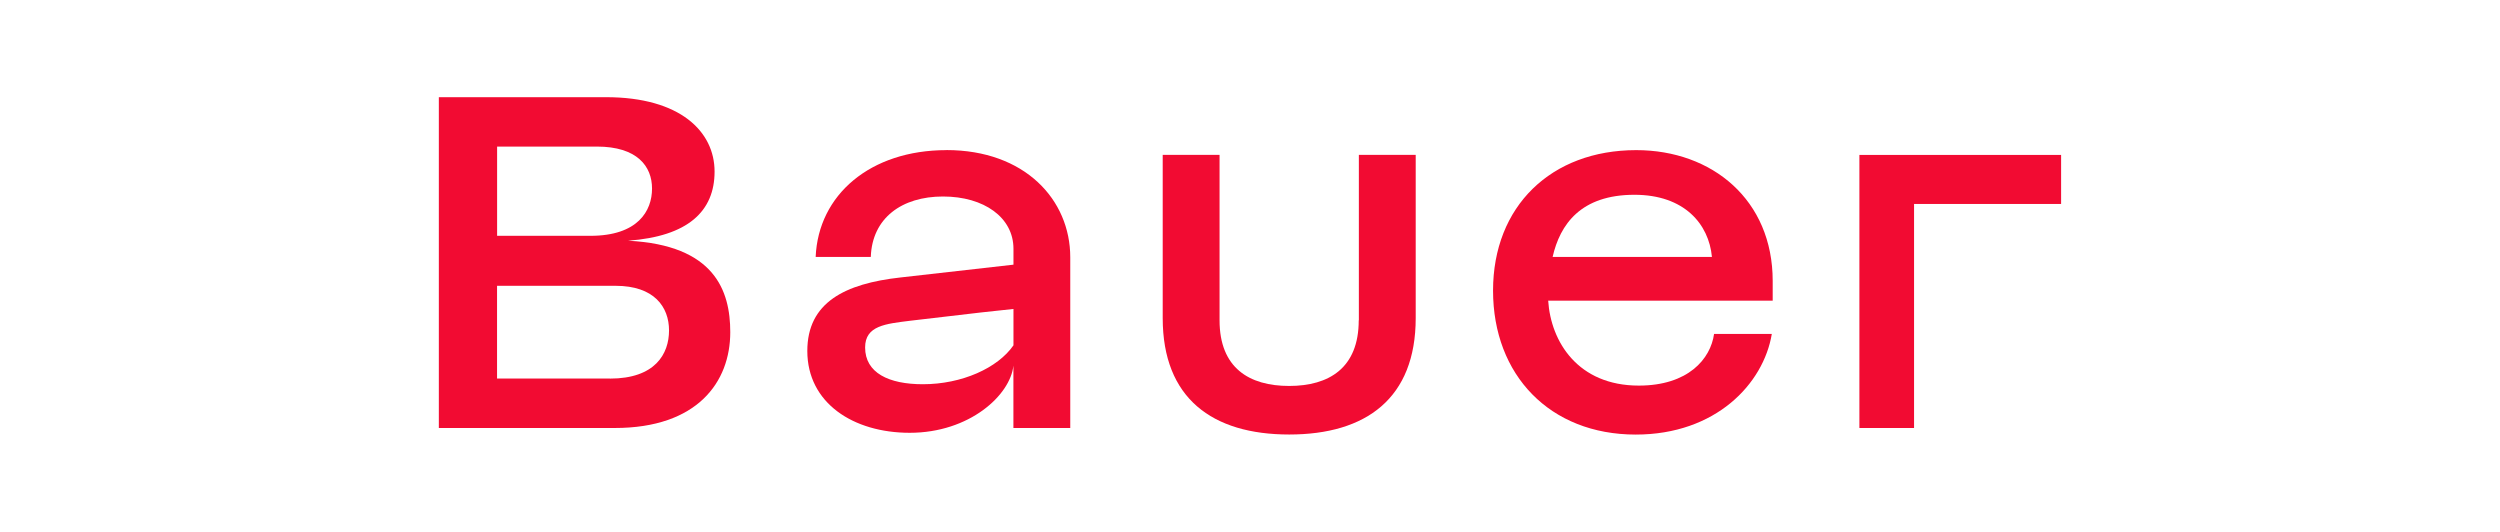 <?xml version="1.0" encoding="UTF-8"?> <svg xmlns="http://www.w3.org/2000/svg" id="Livello_2" data-name="Livello 2" viewBox="0 0 422.14 89.79"><defs><style> .cls-1 { fill: #f20b32; stroke-width: 0px; } </style></defs><g id="Livello_1" data-name="Livello 1"><g><path class="cls-1" d="M106.1,40.64c10.05-.74,14.56-4.95,14.56-11.67s-5.76-12.56-18.33-12.56h-28.23v55.86h29.7c13.96,0,19.51-7.76,19.51-16.18,0-7.02-2.66-14.7-17.22-15.44h0ZM83.94,24.75h16.85c6.8,0,9.31,3.33,9.31,7.09s-2.37,7.98-10.42,7.98h-15.74v-15.08h0ZM103,63.92h-19.07v-15.66h20.02c6.5,0,9.02,3.55,9.02,7.54s-2.37,8.13-9.98,8.13h0Z"></path><path class="cls-1" d="M159.82,25.35c-12.86,0-21.65,7.54-22.09,18.03h9.31c.22-6.57,5.25-10.2,12.19-10.2s11.9,3.55,11.9,8.83v2.68l-19.07,2.16c-9.38,1.04-15.74,4.21-15.74,12.41,0,8.79,7.76,13.82,17.29,13.82,10.12,0,16.99-6.38,17.51-11.34v10.53h9.6v-28.82c0-9.75-7.69-18.11-20.91-18.11h0ZM171.13,58.31c-2.66,3.84-8.72,6.57-15.3,6.57-5.76,0-9.75-1.92-9.75-6.21,0-3.69,3.47-3.99,7.61-4.51l11.97-1.4c1.85-.22,3.62-.37,5.47-.59v6.14h0Z"></path><path class="cls-1" d="M229.43,54.09c0,8.05-5.02,11.08-11.75,11.08s-11.75-3.03-11.75-11.08v-27.94h-9.6v27.56c0,13.52,8.35,19.66,21.36,19.66s21.36-6.14,21.36-19.66v-27.56h-9.6v27.93h0Z"></path><path class="cls-1" d="M276.28,25.35c-14.34,0-24.17,9.46-24.17,23.72s9.6,24.31,24.09,24.31c13.52,0,21.58-8.57,22.98-16.99h-9.75c-.59,4.21-4.36,8.72-12.71,8.72-10.27,0-14.85-7.39-15.3-14.34h37.91v-3.33c0-13.67-10.2-22.09-23.05-22.09h0ZM262.17,43.38c1.25-5.47,4.73-10.49,13.82-10.49,8.43,0,12.56,4.95,13.08,10.49h-26.9,0Z"></path><polygon class="cls-1" points="323.2 26.16 313.97 26.16 313.97 72.27 323.2 72.27 323.2 43.9 323.2 34.44 348.03 34.44 348.03 26.16 323.2 26.16"></polygon></g></g></svg> 
